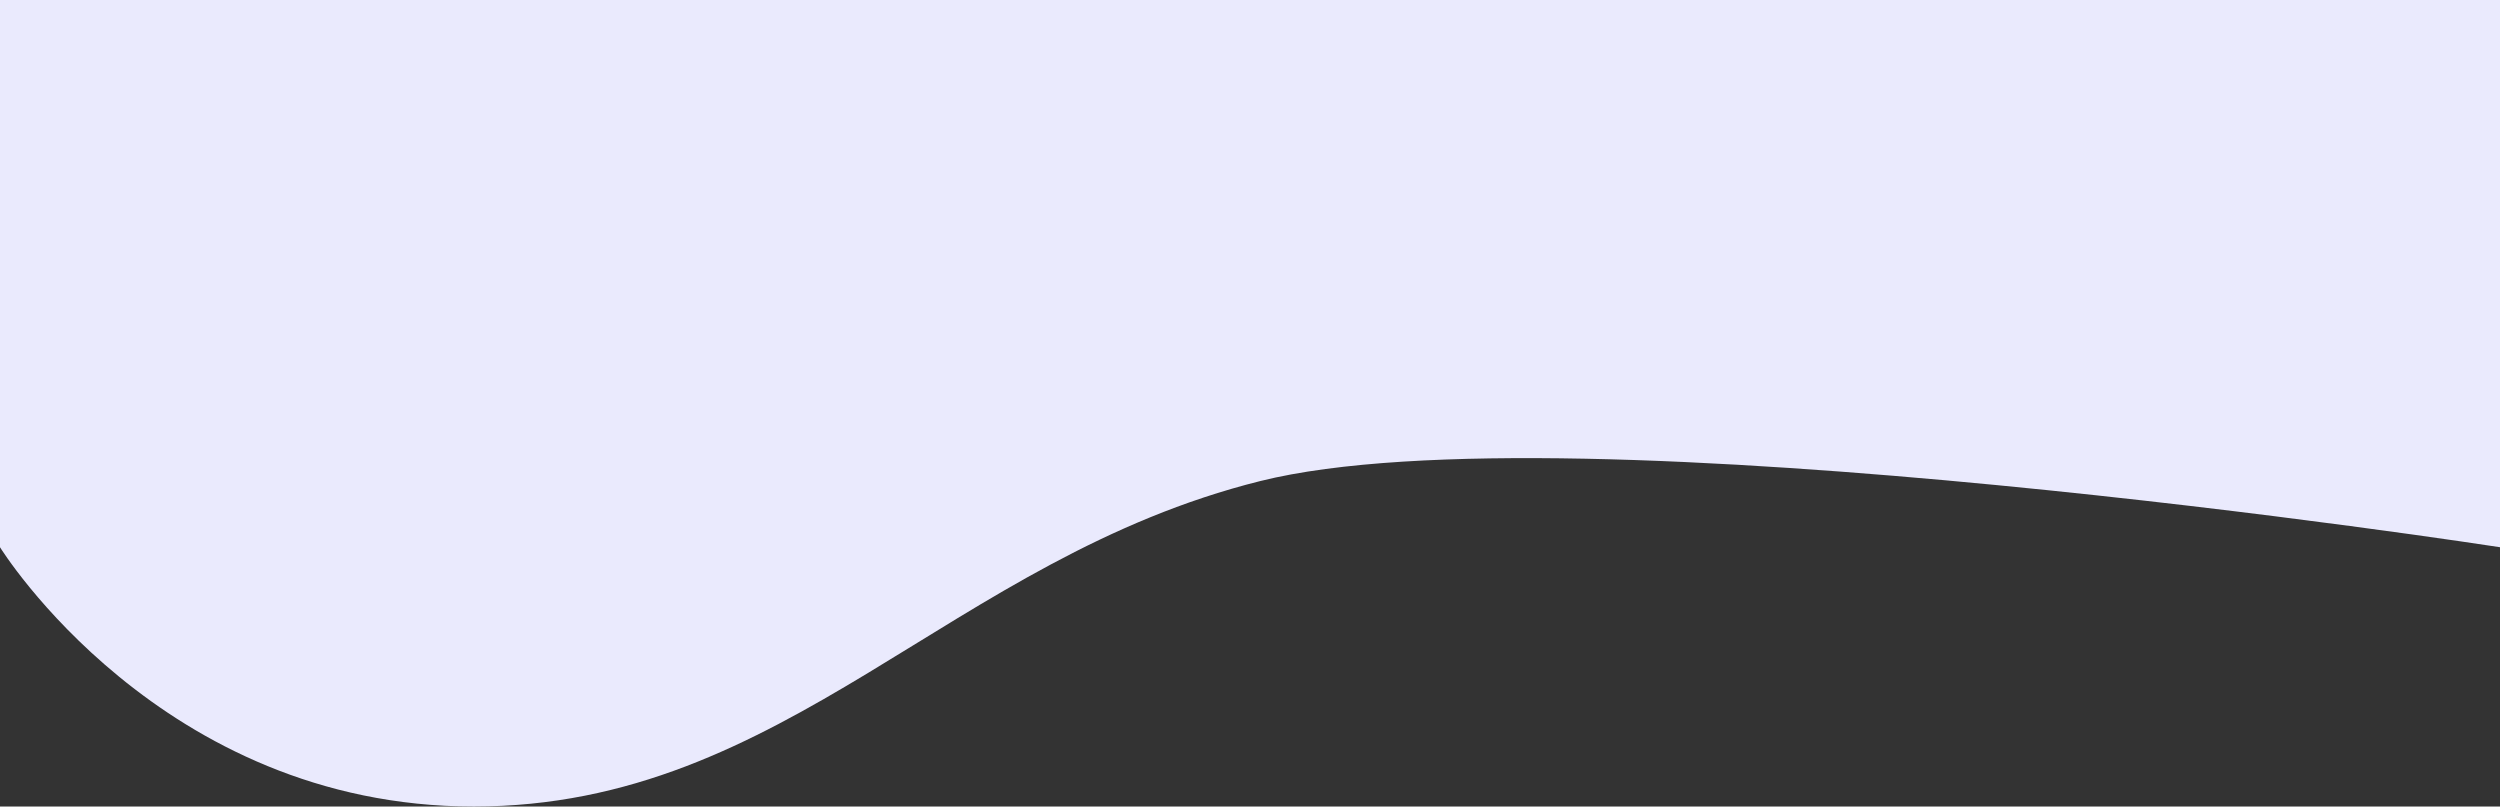 <svg xmlns="http://www.w3.org/2000/svg" width="1366" height="440.682" viewBox="0 0 1366 440.682">
  <rect x="0" y="0" width="1366" height="440.682" fill="#333333" stroke="none"/>
  <path id="Tracé_1131" data-name="Tracé 1131" d="M0,0H1366V299s-507.835-78.482-677.369-36.157S430.159,440.682,258.845,440.682,0,299,0,299Z" fill="#eaeafd"/>
</svg>
